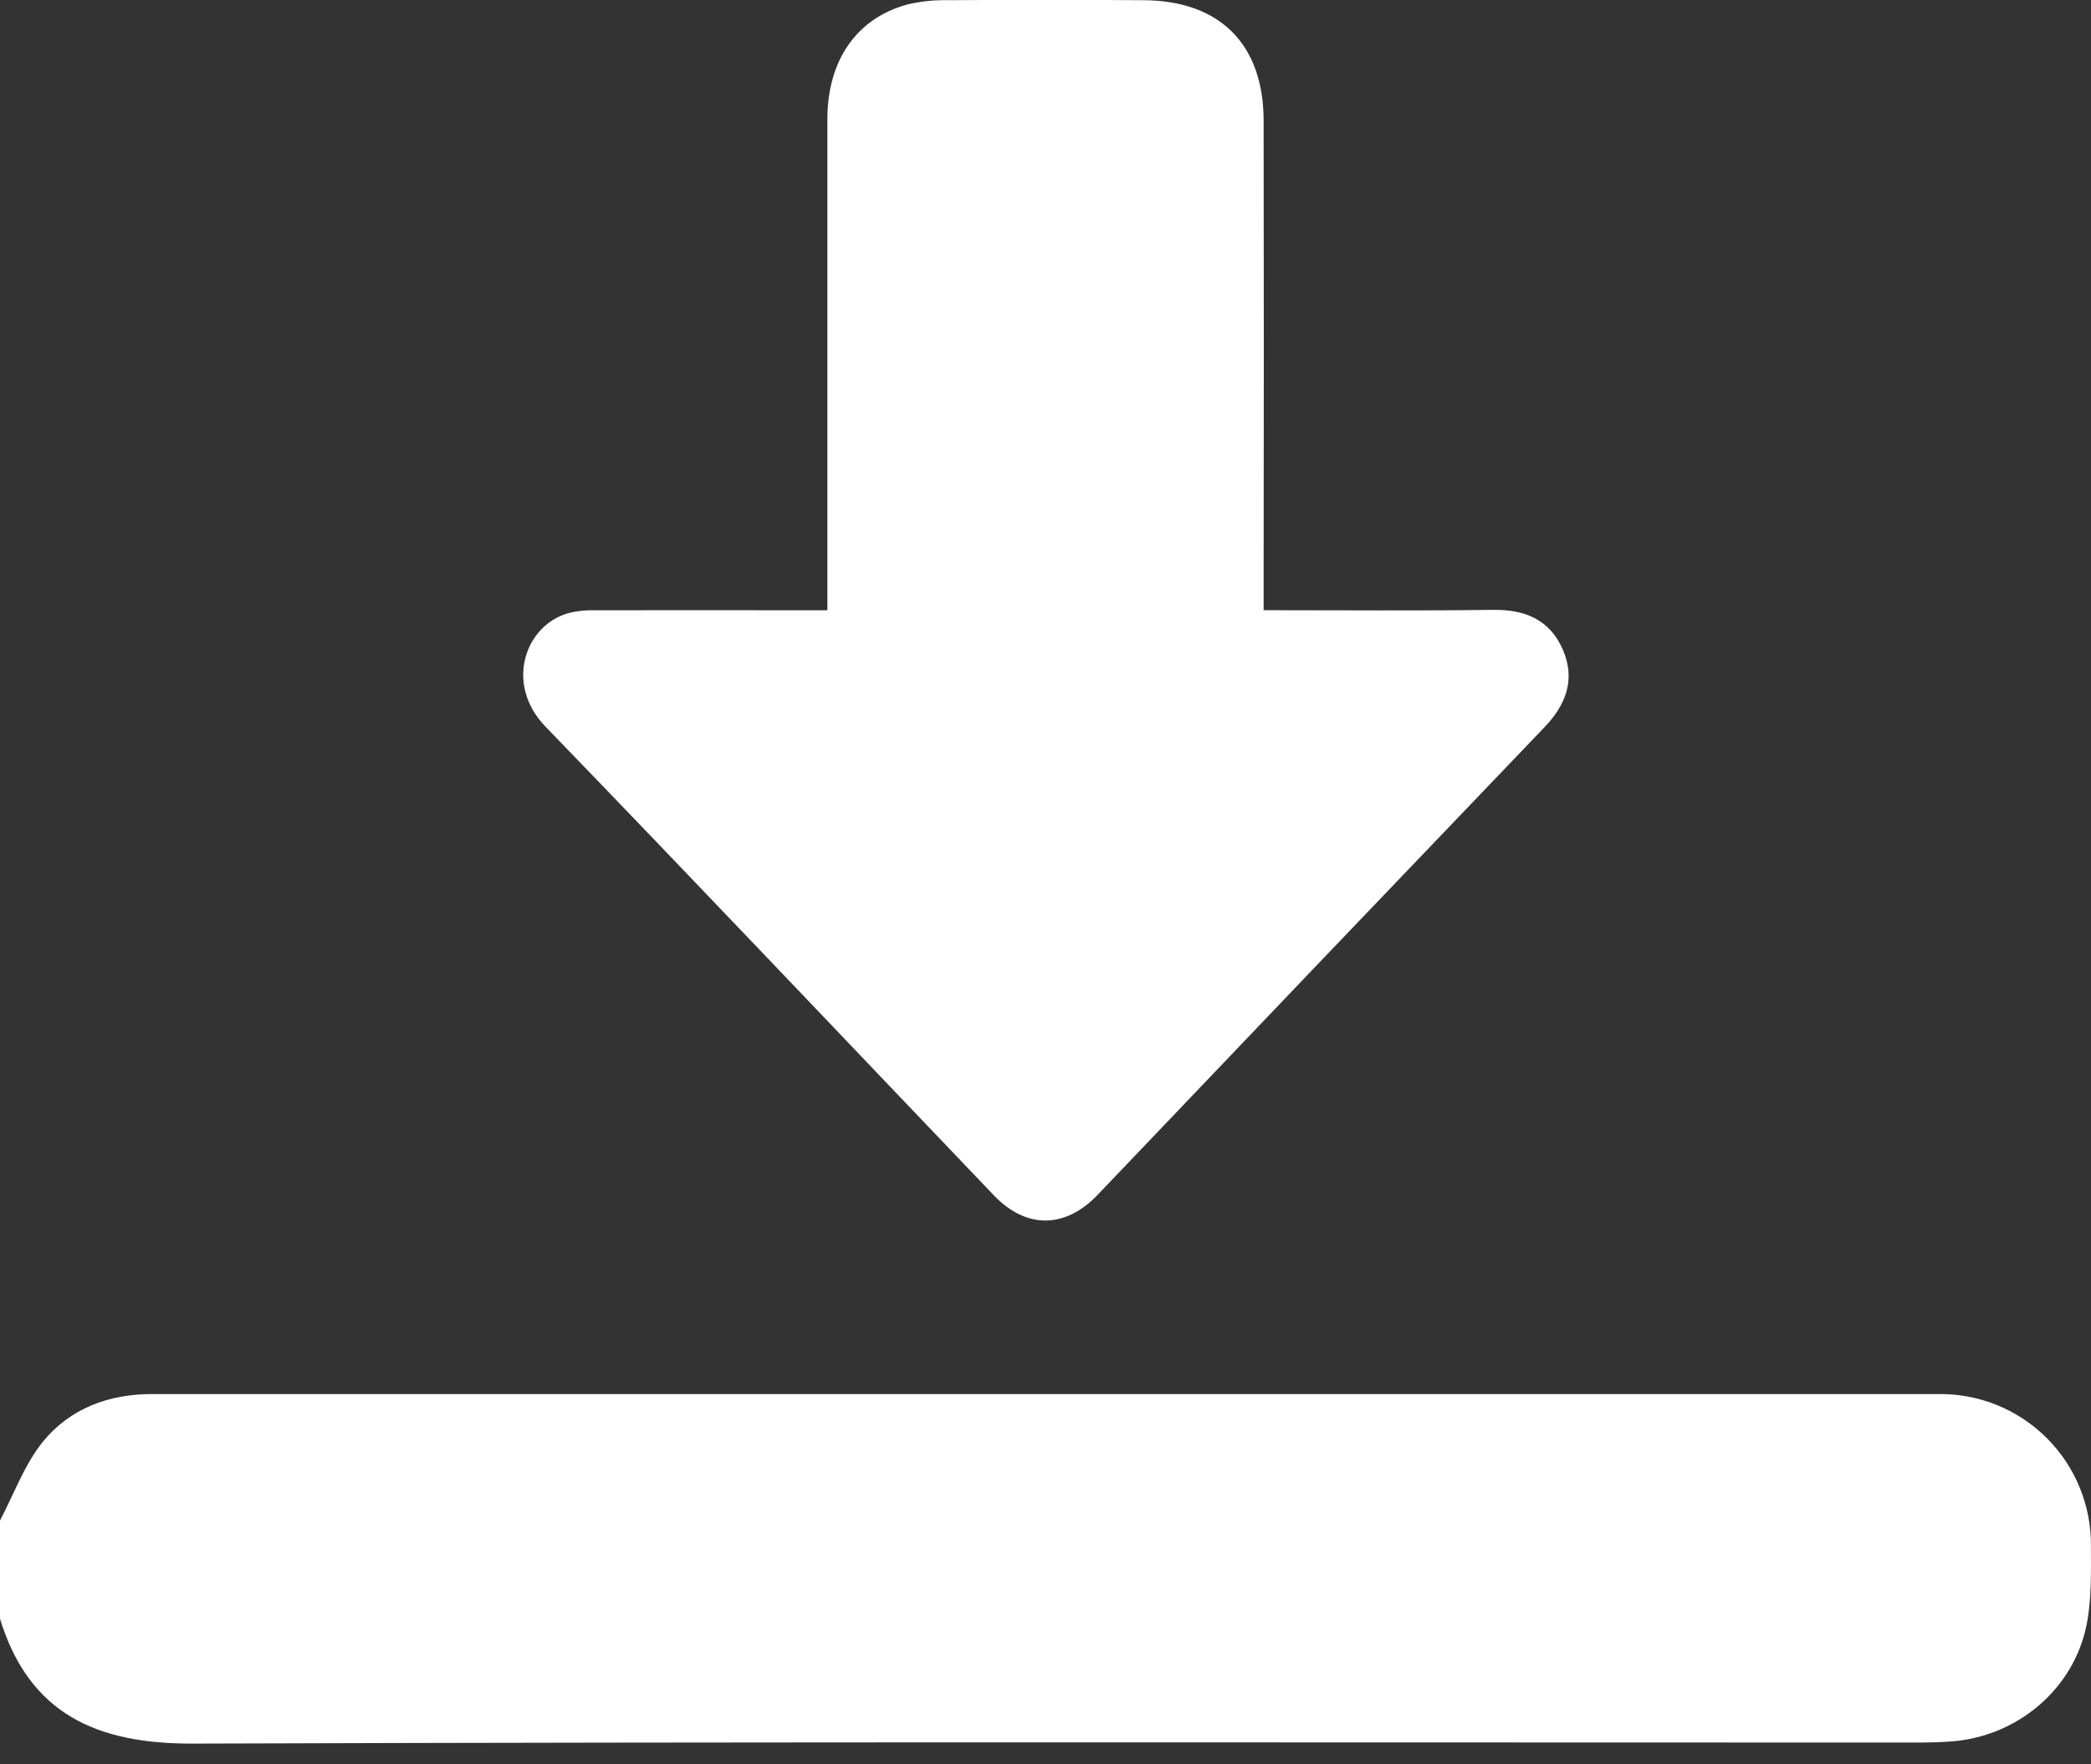 <svg width="32" height="27" viewBox="0 0 32 27" fill="none" xmlns="http://www.w3.org/2000/svg">
<rect x="0" y="0" width="32" height="27" fill="#333333" stroke="none"/>
<g clip-path="url(#clip0_1520_97)">
<path d="M-8.81286e-05 23.269C0.216 22.861 0.376 22.406 0.662 22.056C1.074 21.555 1.664 21.333 2.325 21.334C11.438 21.334 20.55 21.334 29.663 21.334C29.97 21.329 30.276 21.387 30.561 21.502C30.846 21.618 31.105 21.79 31.323 22.007C31.541 22.225 31.713 22.484 31.829 22.769C31.945 23.054 32.003 23.359 31.999 23.667C31.999 24.071 32.011 24.485 31.93 24.877C31.73 25.852 30.875 26.567 29.884 26.648C29.696 26.663 29.508 26.667 29.32 26.667C20.53 26.667 11.741 26.653 2.951 26.683C1.486 26.688 0.446 26.234 -0.002 24.767L-8.81286e-05 23.269Z" fill="white"/>
<path d="M19.338 9.338C20.544 9.338 21.699 9.348 22.854 9.333C23.342 9.327 23.717 9.485 23.916 9.939C24.114 10.392 23.97 10.78 23.636 11.129C21.353 13.512 19.073 15.898 16.796 18.287C16.299 18.806 15.704 18.808 15.212 18.295C12.924 15.902 10.648 13.498 8.346 11.118C7.72 10.469 8.033 9.569 8.7 9.382C8.83 9.35 8.965 9.335 9.1 9.339C10.164 9.336 11.224 9.339 12.286 9.339H12.662V8.944C12.662 6.571 12.662 4.198 12.662 1.825C12.662 0.927 13.105 0.286 13.876 0.071C14.078 0.022 14.286 -0.001 14.493 0.003C15.493 -0.004 16.492 -0.004 17.493 0.003C18.664 0.007 19.335 0.672 19.338 1.842C19.342 4.205 19.342 6.568 19.338 8.931L19.338 9.338Z" fill="white"/>
</g>
<defs>
<clipPath id="clip0_1520_97">
<rect width="32" height="26.685" fill="white"/>
</clipPath>
</defs>
</svg>

